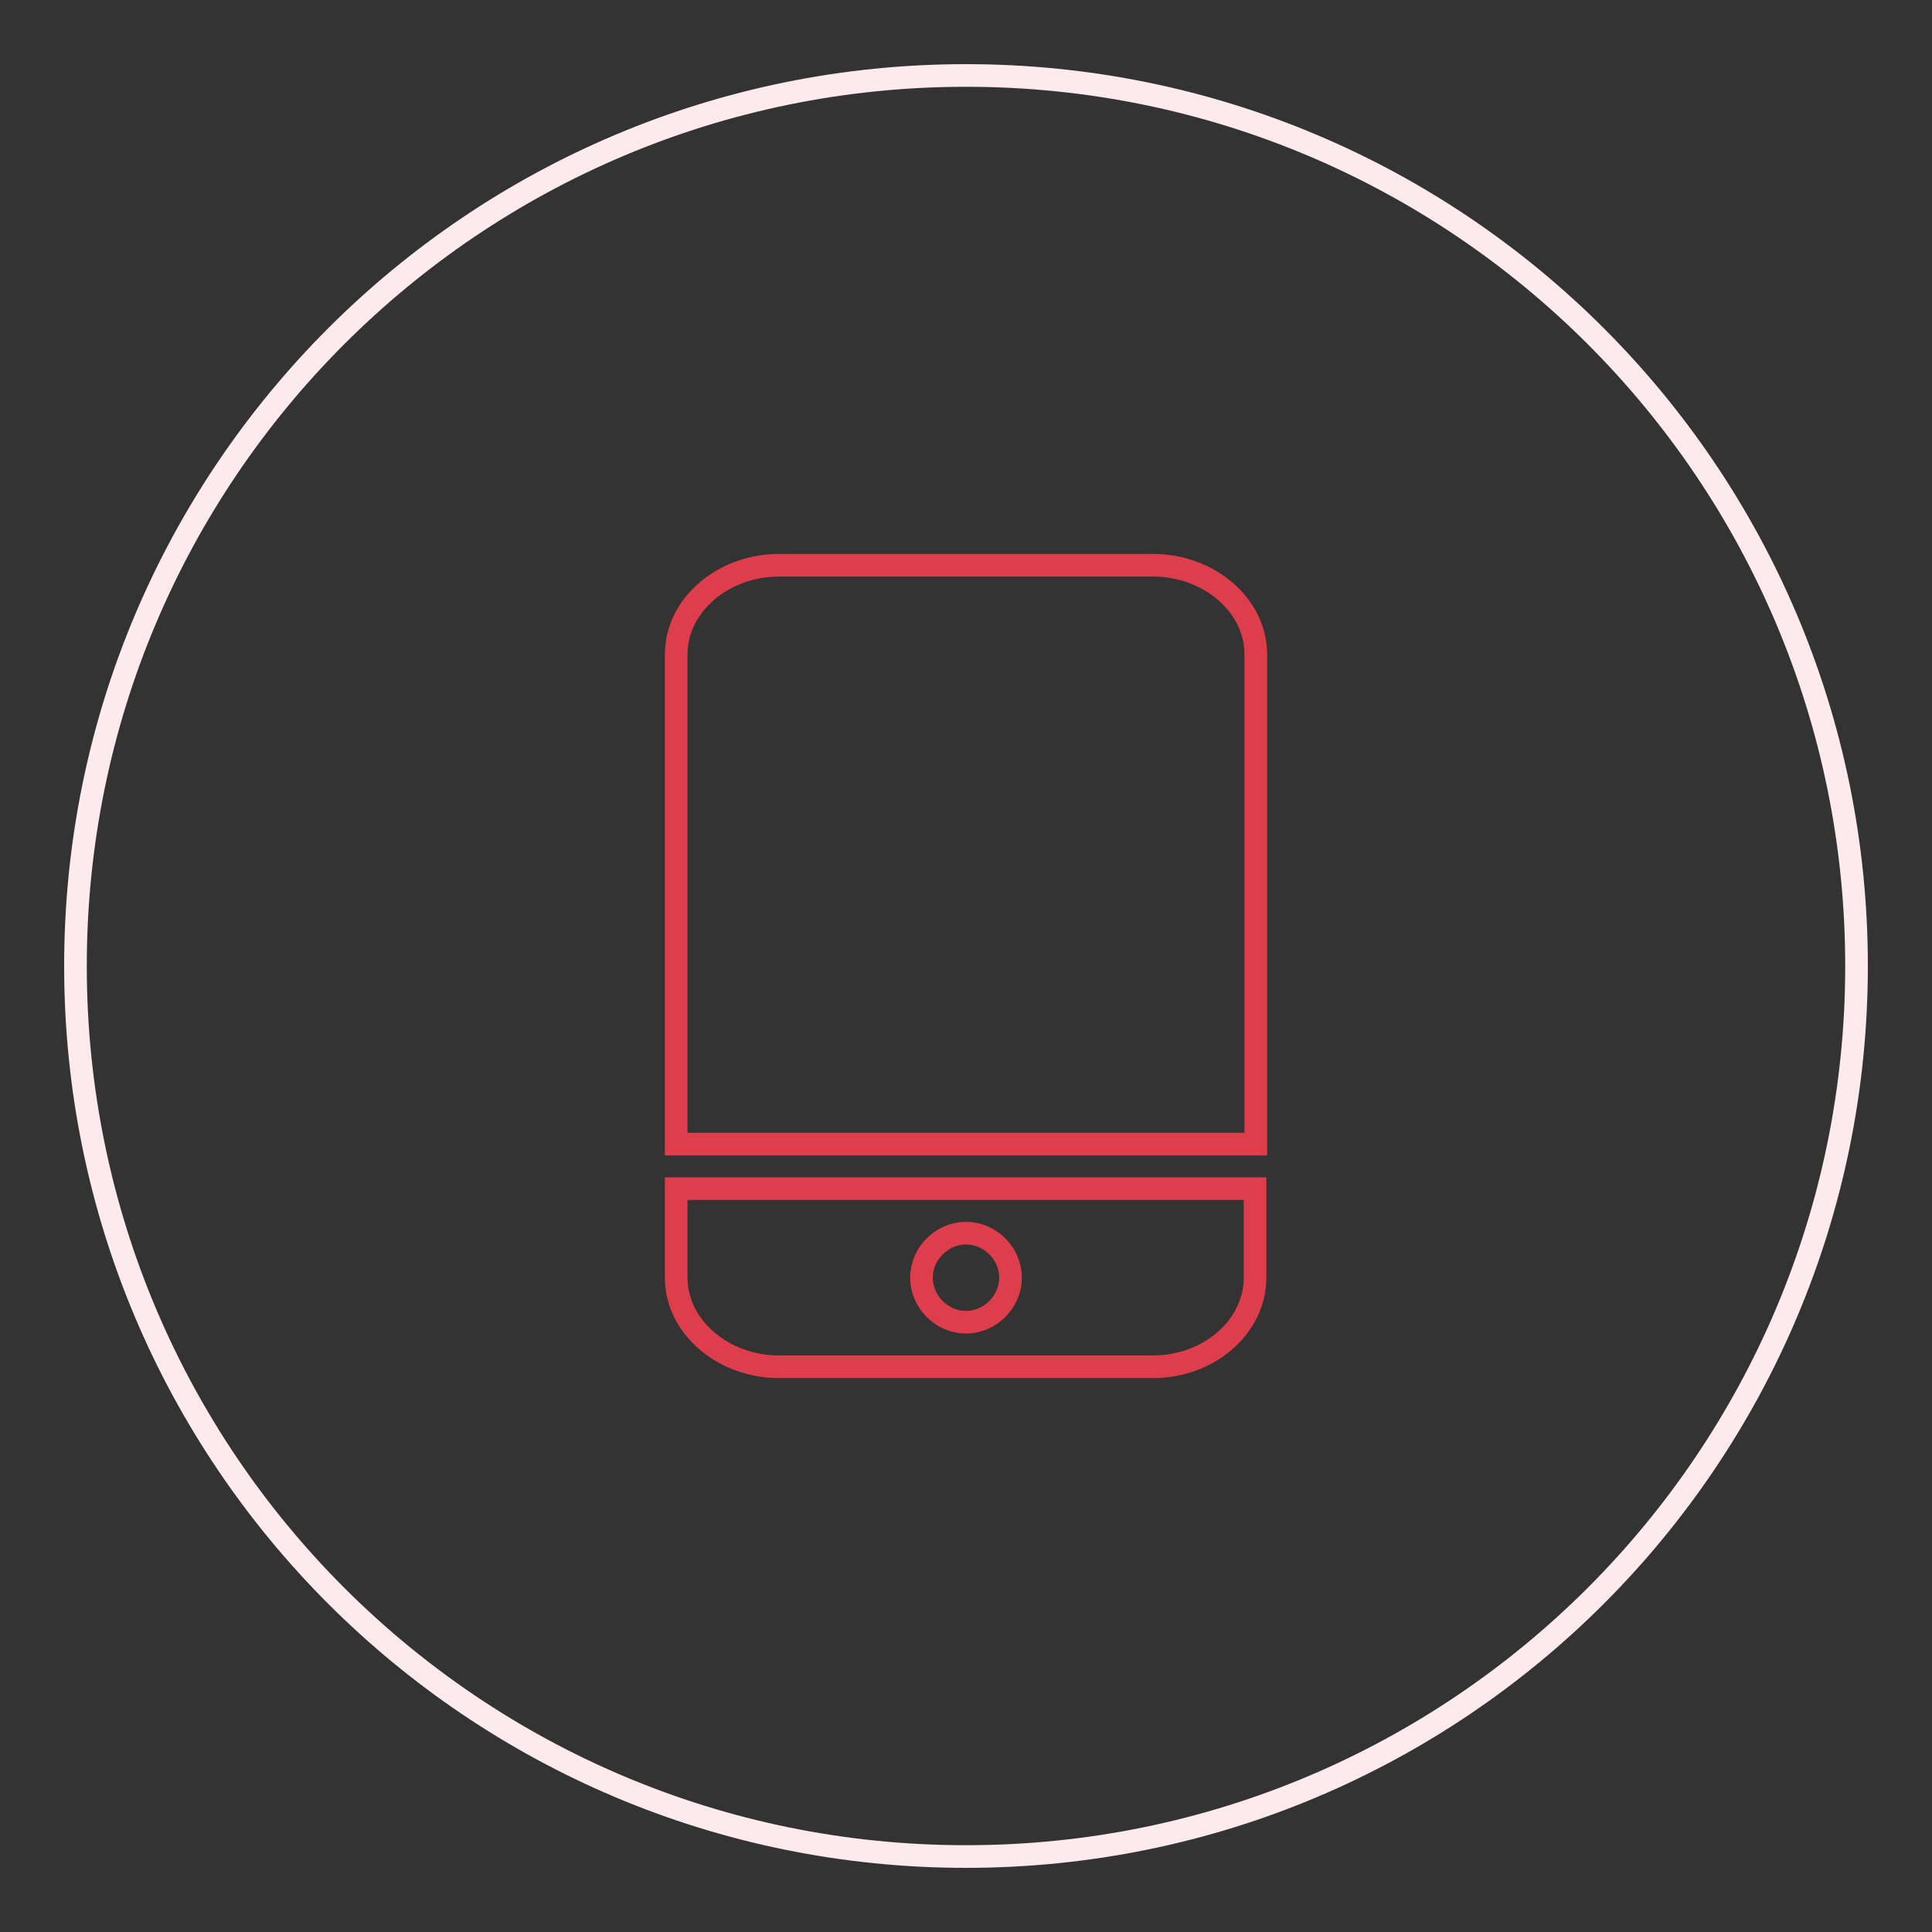 <?xml version="1.0" encoding="utf-8"?>
<!-- Svg Vector Icons : http://www.onlinewebfonts.com/icon -->
<!DOCTYPE svg PUBLIC "-//W3C//DTD SVG 1.1//EN" "http://www.w3.org/Graphics/SVG/1.1/DTD/svg11.dtd">
<svg version="1.1" xmlns="http://www.w3.org/2000/svg" xmlns:xlink="http://www.w3.org/1999/xlink" x="0px" y="0px" viewBox="0 0 256 256" enable-background="new 0 0 256 256" xml:space="preserve">
<rect x="0" y="0" width="256" height="256" fill="#333333" stroke="none"/>
<g> <path stroke-width="3" fill-opacity="0" stroke="#fceaec"  d="M10,128c0,65.2,52.8,118,118,118c65.2,0,118-52.8,118-118c0-65.2-52.8-118-118-118C62.8,10,10,62.8,10,128z "/> <path stroke-width="3" fill-opacity="0" stroke="#de3d4c"  d="M152.8,181.1h-49.6c-7.4,0-13.6-5.3-13.6-11.8v-11.8h76.7v11.8C166.3,175.8,160.2,181.1,152.8,181.1z  M128,163.4c-3.2,0-5.9,2.7-5.9,5.9s2.7,5.9,5.9,5.9c3.2,0,5.9-2.7,5.9-5.9S131.2,163.4,128,163.4z M89.6,86.7 c0-6.5,6.2-11.8,13.6-11.8h49.6c7.4,0,13.6,5.3,13.6,11.8v64.9H89.6V86.7z"/></g>
</svg>